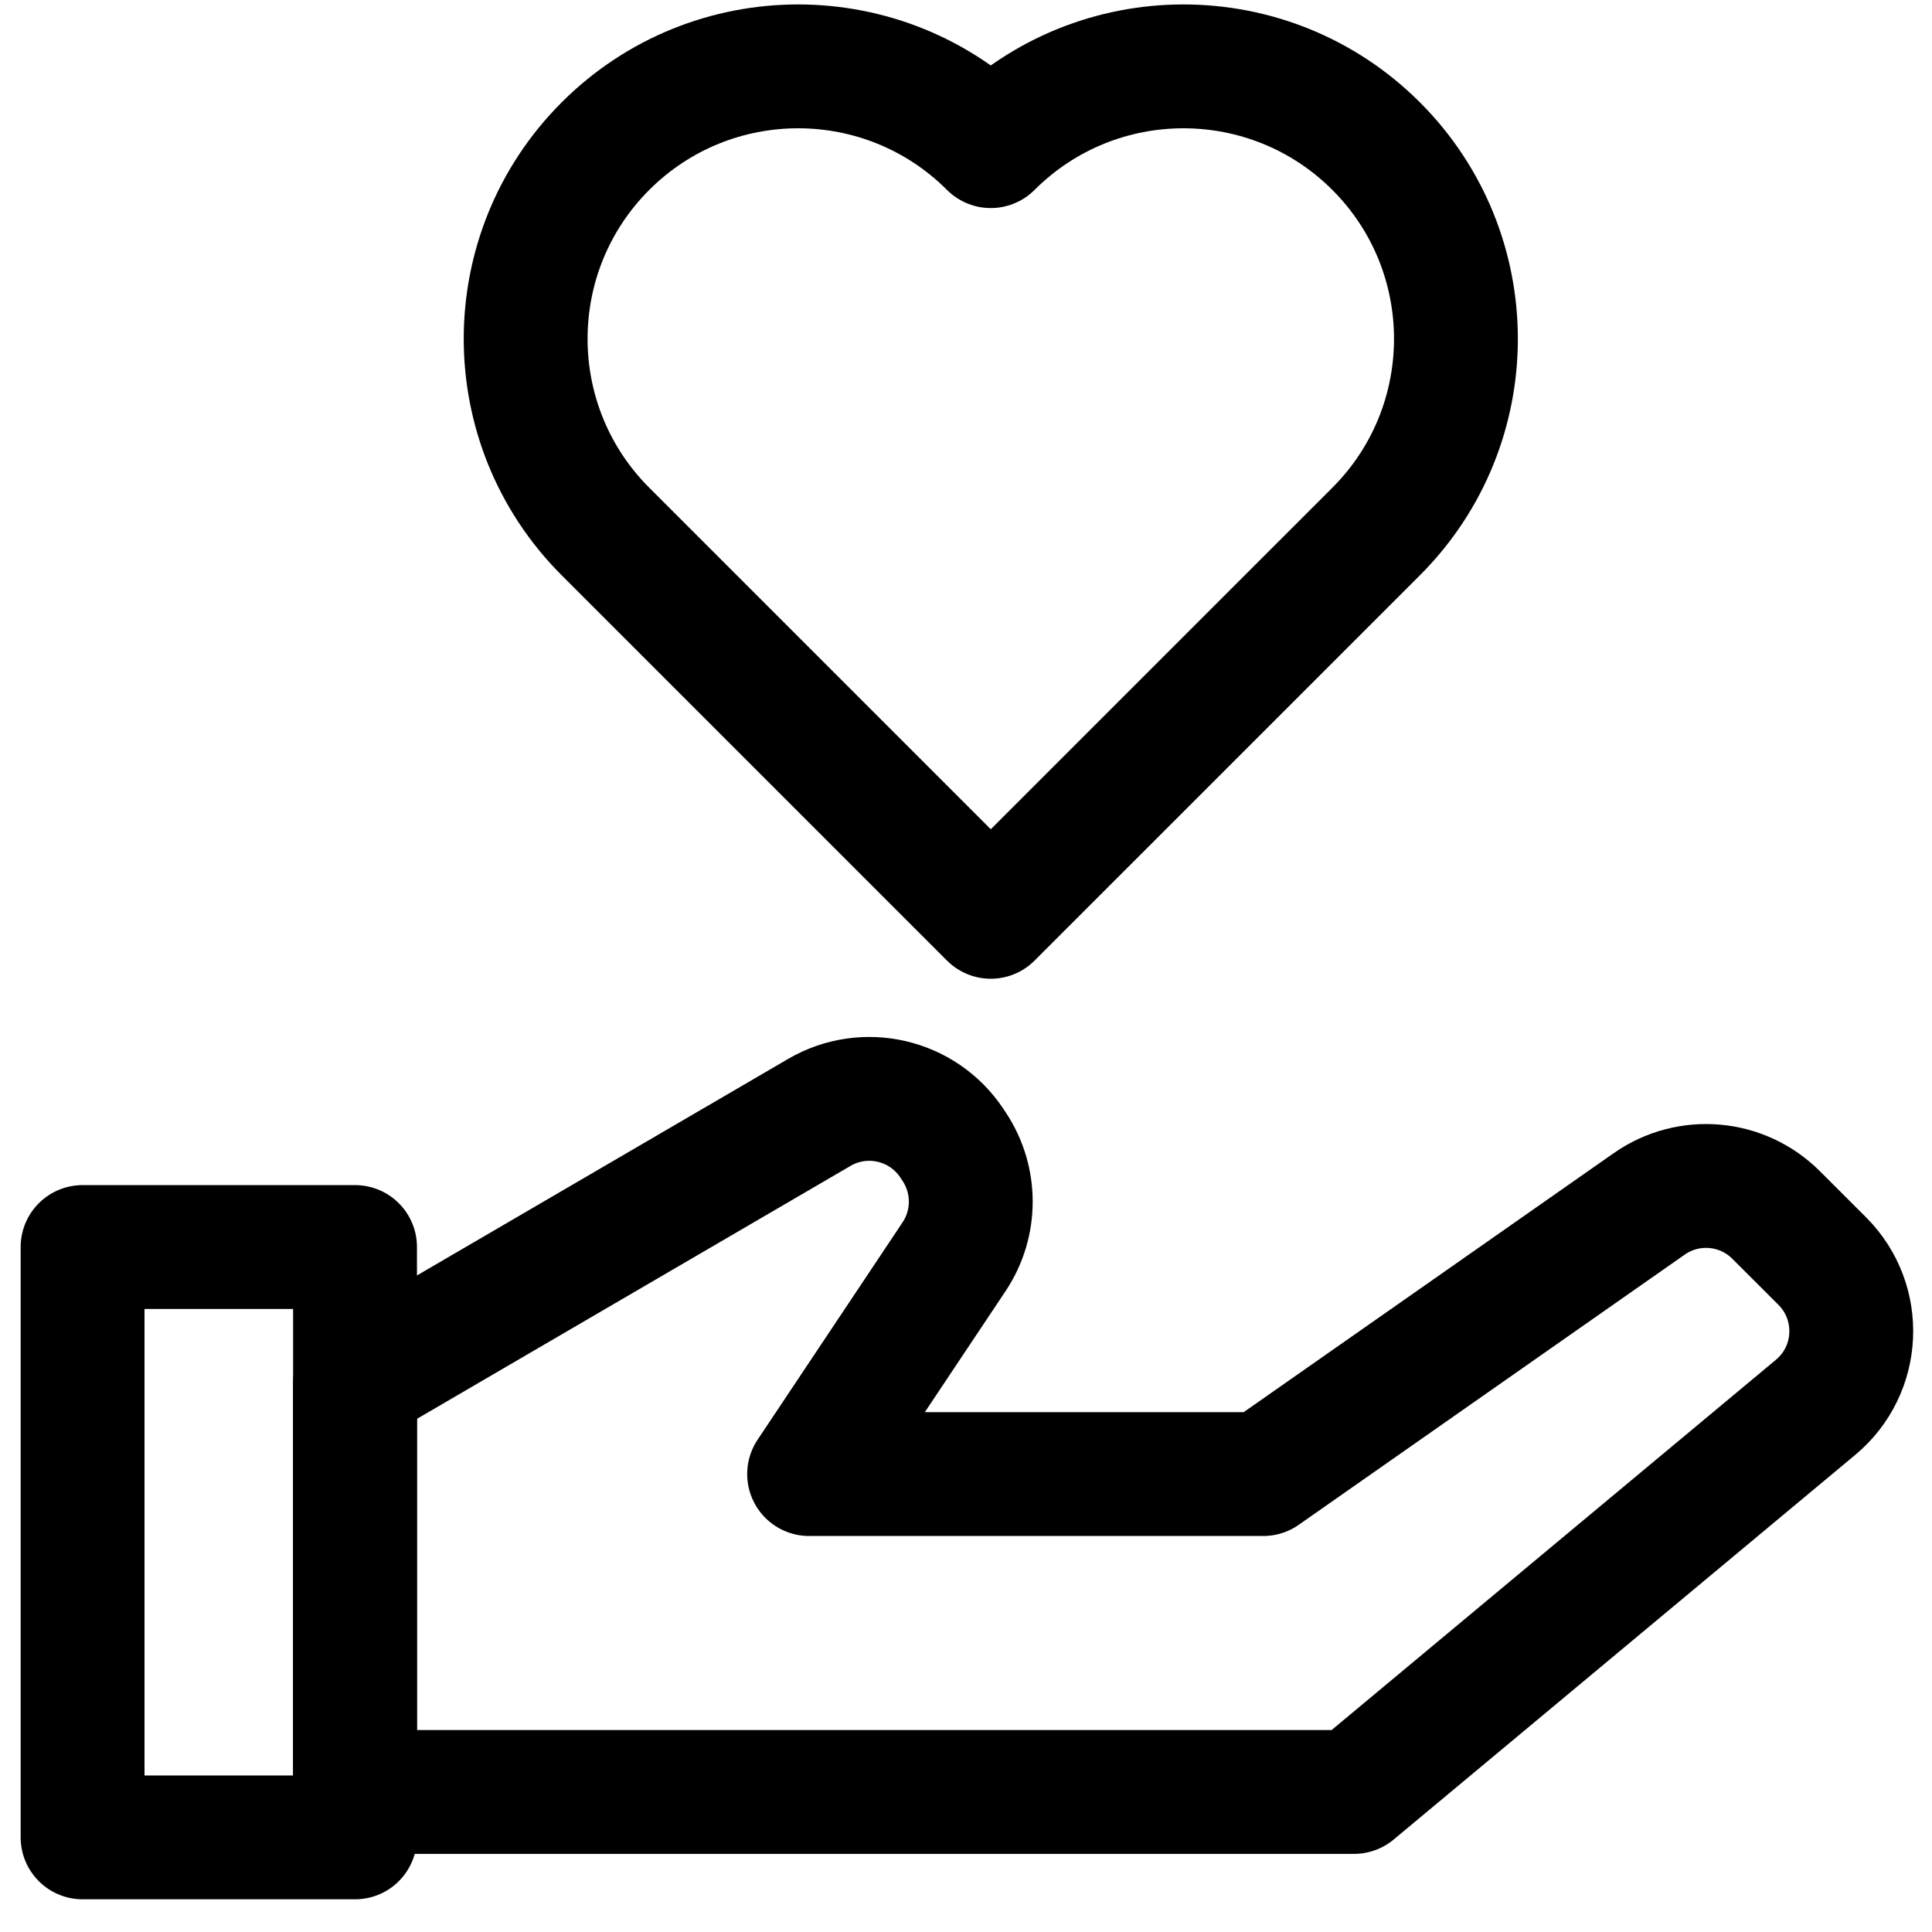 <svg width="39" height="39" viewBox="0 0 39 39" fill="none" xmlns="http://www.w3.org/2000/svg">
<g id="heart care">
<path id="Vector 831" d="M16.54 22.455L7.167 27.923V36.173H27.333L36.651 28.408C37.554 27.655 37.616 26.289 36.785 25.457L35.853 24.526C35.167 23.84 34.087 23.745 33.292 24.302L25.5 29.756H16.333L19.261 25.366C19.708 24.694 19.708 23.819 19.261 23.147L19.212 23.073C18.625 22.193 17.454 21.922 16.54 22.455Z" stroke="black" stroke-width="2.5" stroke-linecap="round" stroke-linejoin="round"/>
<path id="Rectangle 422" d="M1.667 25.173H7.167V37.09H1.667V25.173Z" stroke="black" stroke-width="2.5" stroke-linejoin="round"/>
<path id="Union" d="M20 2.95C22.148 0.803 25.631 0.803 27.779 2.95C29.927 5.098 29.927 8.581 27.779 10.729L20 18.507L12.222 10.729C10.074 8.581 10.074 5.098 12.222 2.95C14.37 0.803 17.852 0.803 20 2.95Z" stroke="black" stroke-width="2.5" stroke-linejoin="round"/>
</g>
</svg>
